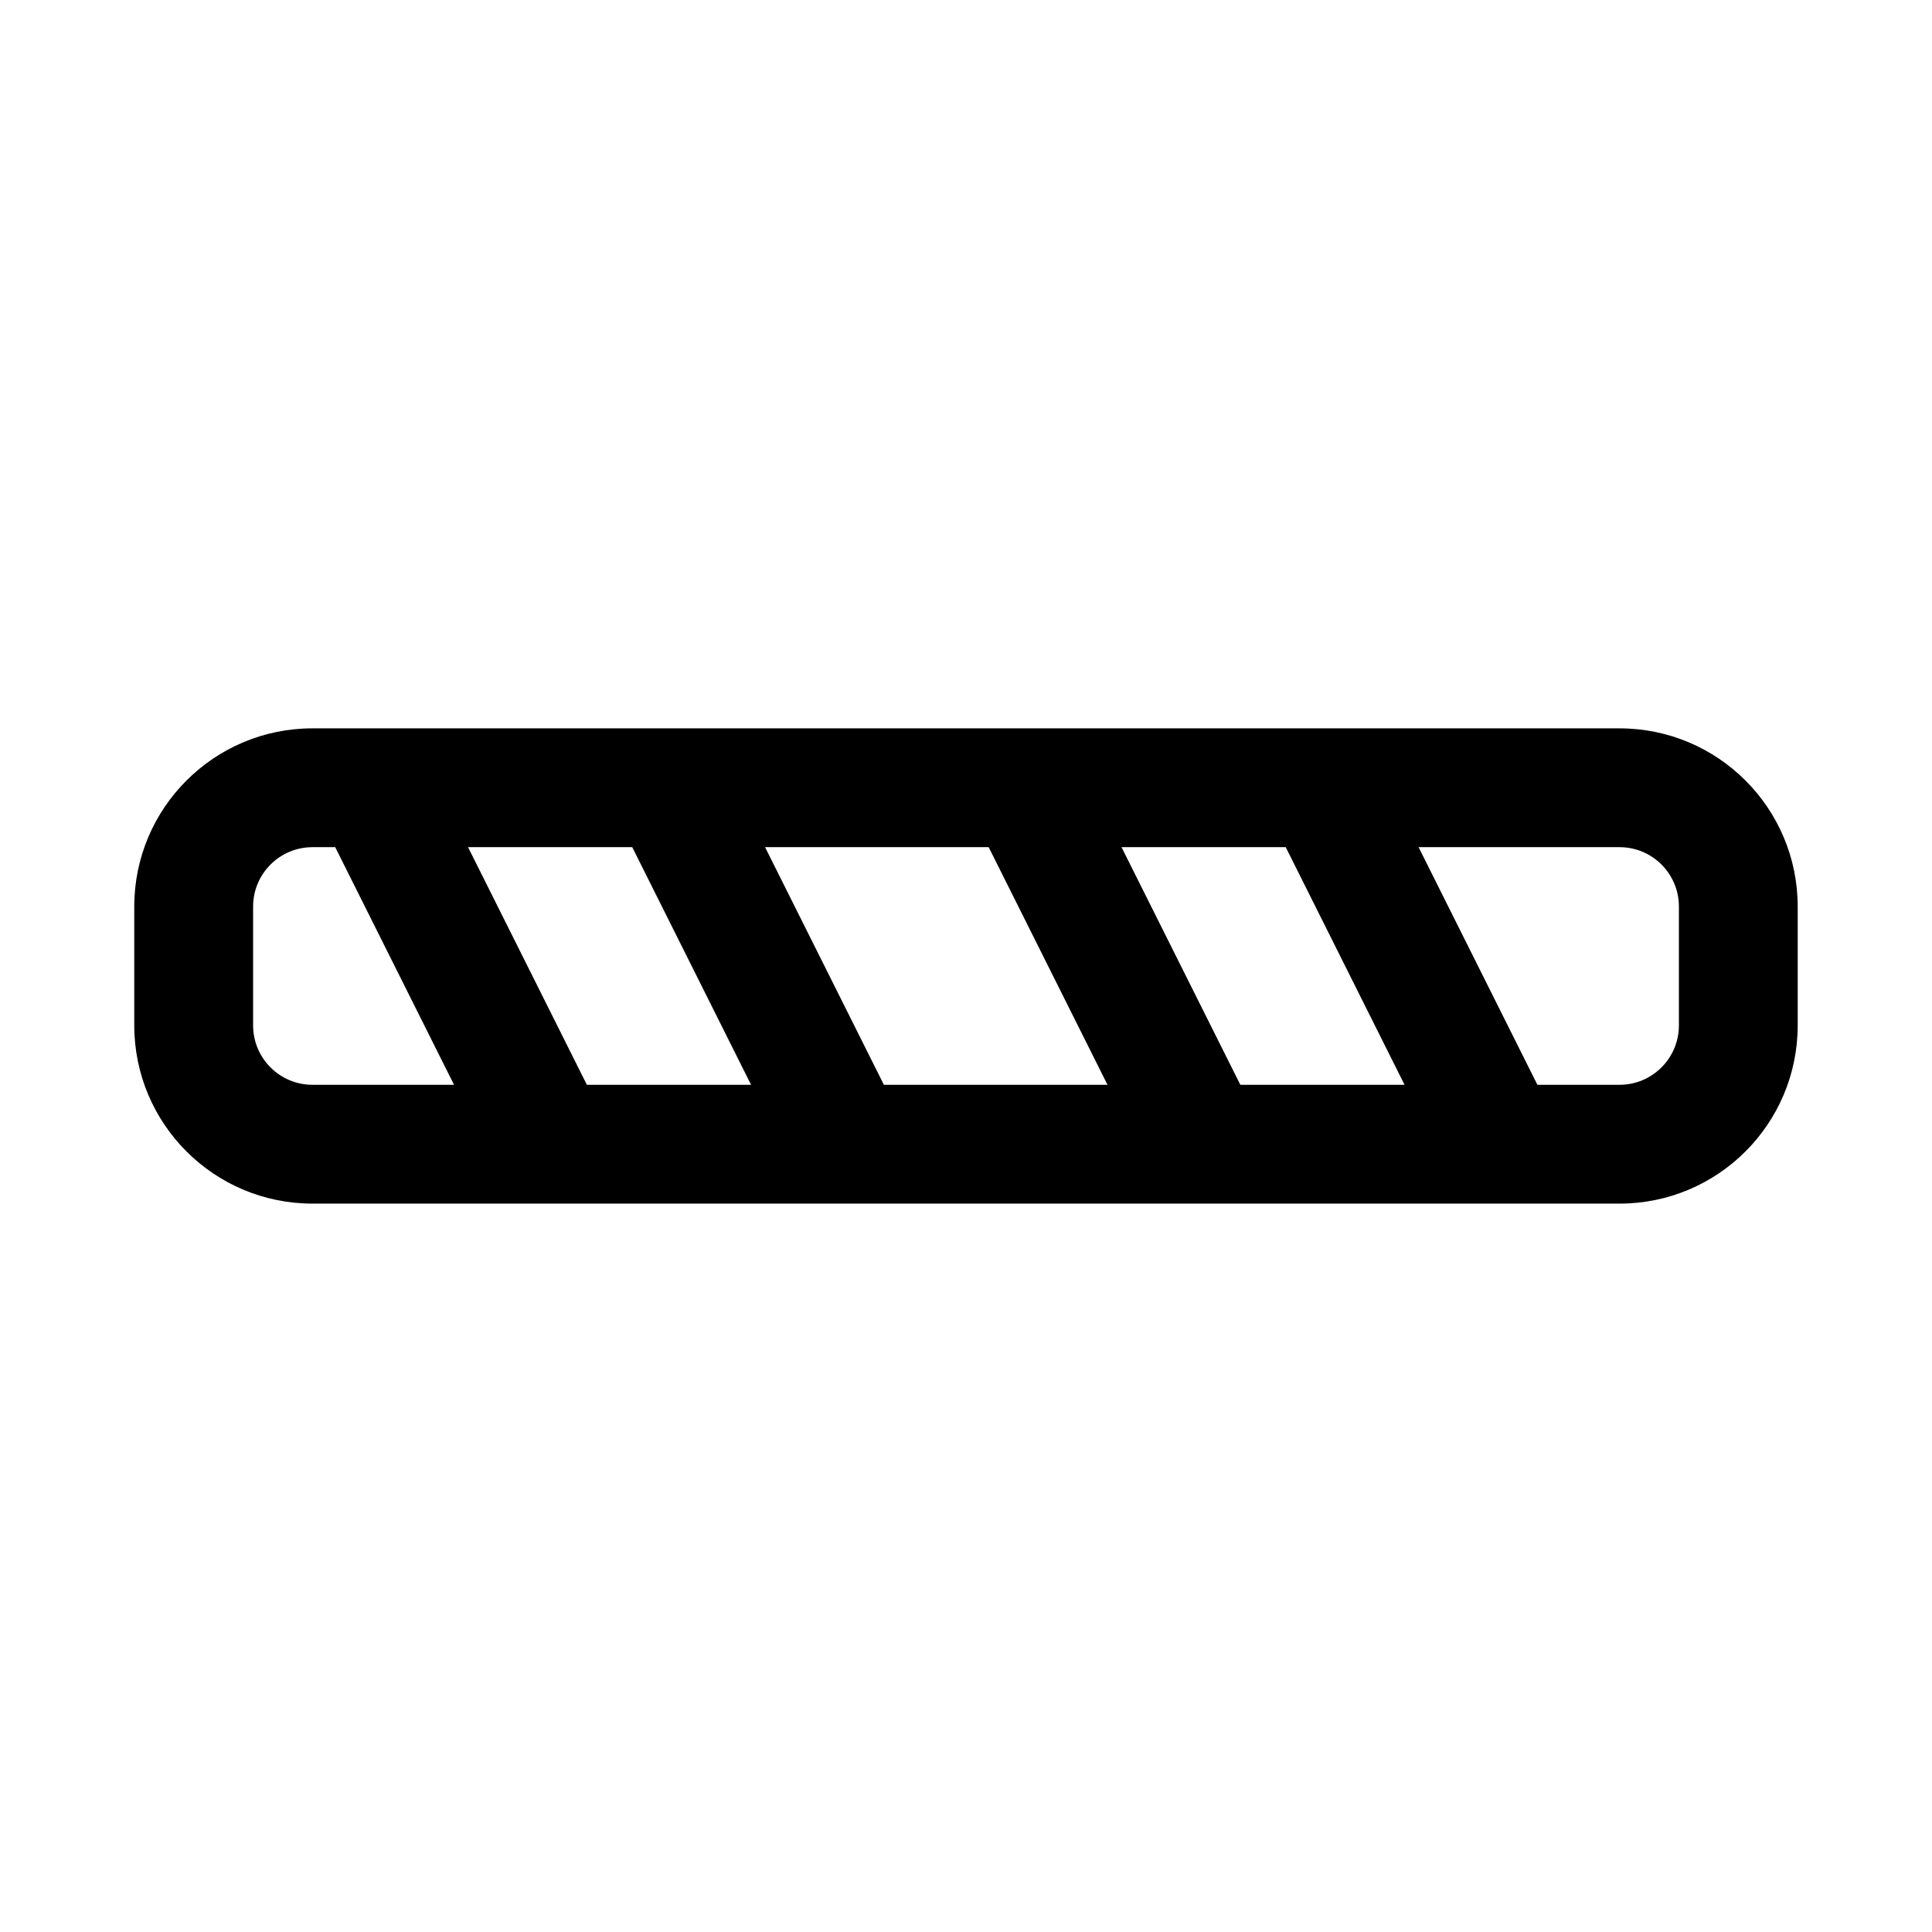 <?xml version="1.0" encoding="UTF-8"?>
<!-- Uploaded to: SVG Find, www.svgrepo.com, Generator: SVG Find Mixer Tools -->
<svg fill="#000000" width="800px" height="800px" version="1.1" viewBox="144 144 512 512" xmlns="http://www.w3.org/2000/svg">
 <path d="m179.58 384.25c0-26.086 21.145-47.23 47.23-47.23h346.37c26.086 0 47.23 21.145 47.23 47.23v31.488c0 26.086-21.145 47.234-47.23 47.234h-346.37c-26.086 0-47.23-21.148-47.23-47.234zm293.12 47.234h43.52l-31.488-62.977h-43.52zm-66.691-62.977 31.488 62.977h-59.258l-31.488-62.977zm113.93 0 31.488 62.977h21.758c8.695 0 15.742-7.051 15.742-15.746v-31.488c0-8.695-7.047-15.742-15.742-15.742zm-293.12 0h6.016l31.488 62.977h-37.504c-8.695 0-15.742-7.051-15.742-15.746v-31.488c0-8.695 7.047-15.742 15.742-15.742zm84.734 0 31.488 62.977h-43.516l-31.488-62.977z" fill-rule="evenodd"/>
</svg>